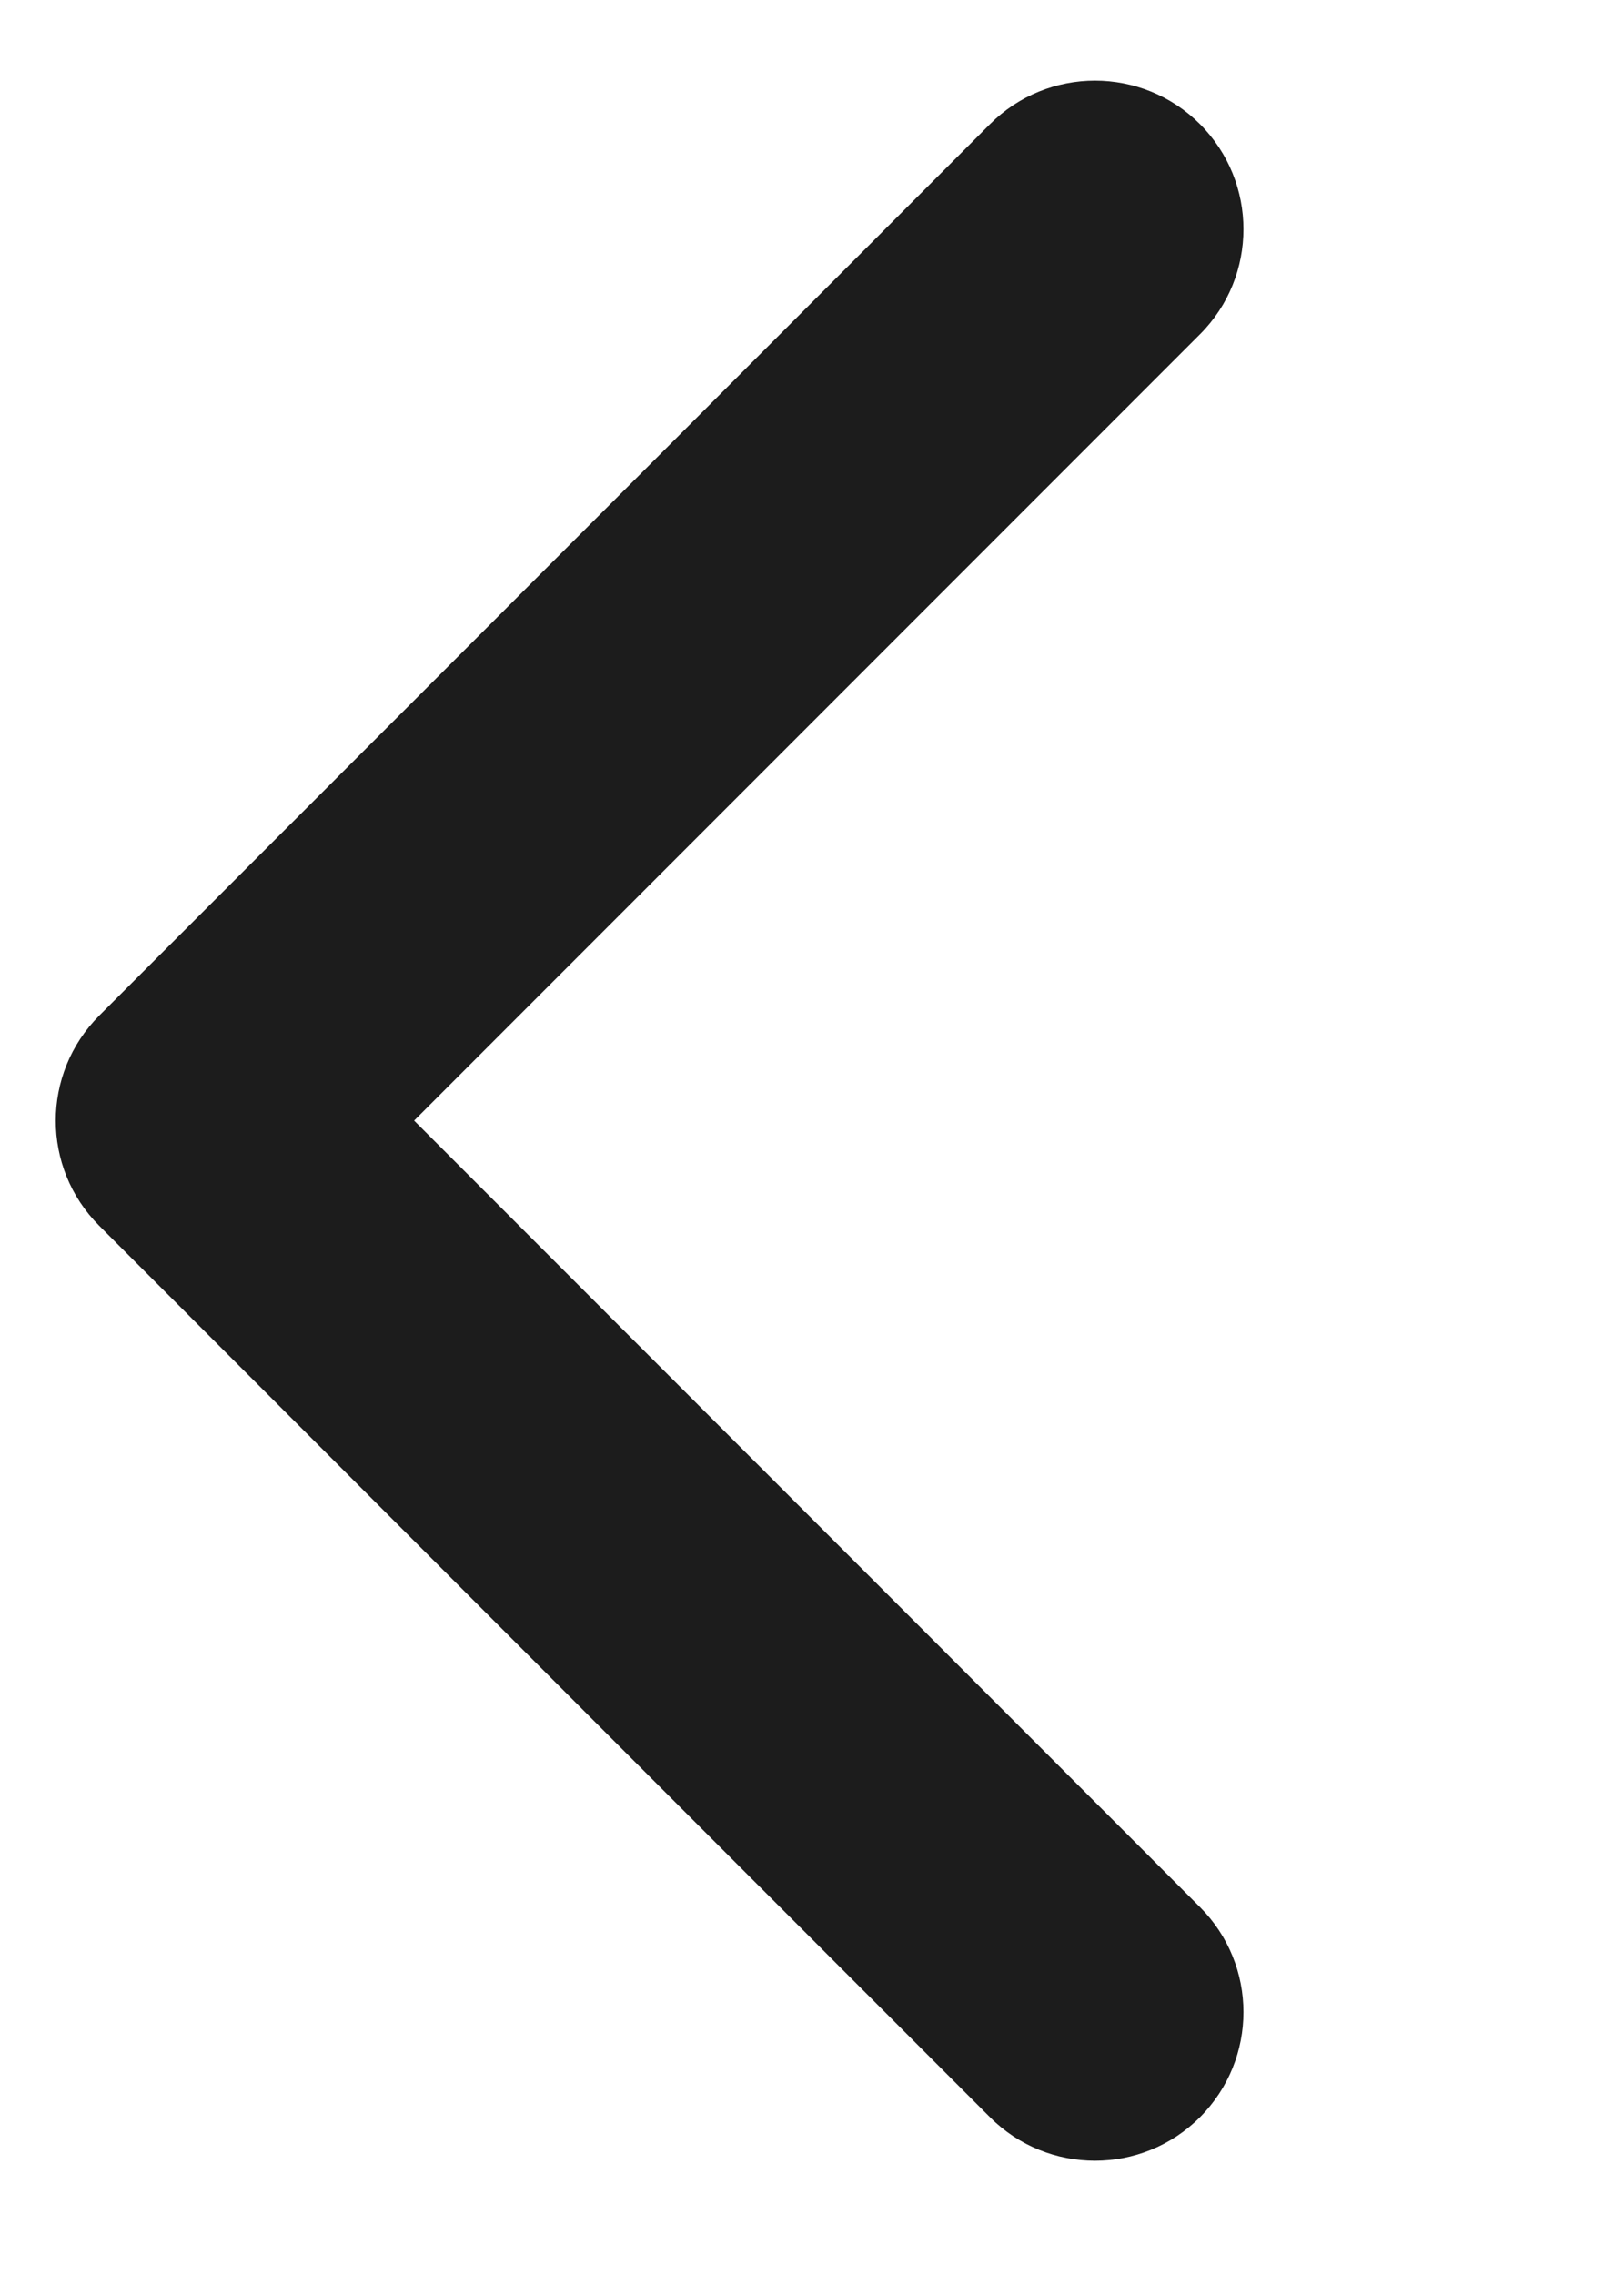 <svg width="10" height="14" viewBox="0 0 10 14" fill="none" xmlns="http://www.w3.org/2000/svg">
<g id="Carat">
<path id="Vector" d="M2.55 6.896L1.904 6.25C1.547 5.893 0.968 5.893 0.611 6.25C0.254 6.607 0.254 7.186 0.611 7.543L6.096 13.029C6.453 13.386 7.032 13.386 7.389 13.029C7.746 12.671 7.746 12.093 7.389 11.736L2.55 6.896L7.389 2.057C7.746 1.7 7.746 1.121 7.389 0.764C7.032 0.407 6.453 0.407 6.096 0.764L0.611 6.25C0.254 6.607 0.254 7.186 0.611 7.543C0.968 7.9 1.547 7.9 1.904 7.543L2.55 6.896Z" fill="#1C1C1C"/>
</g>
</svg>
